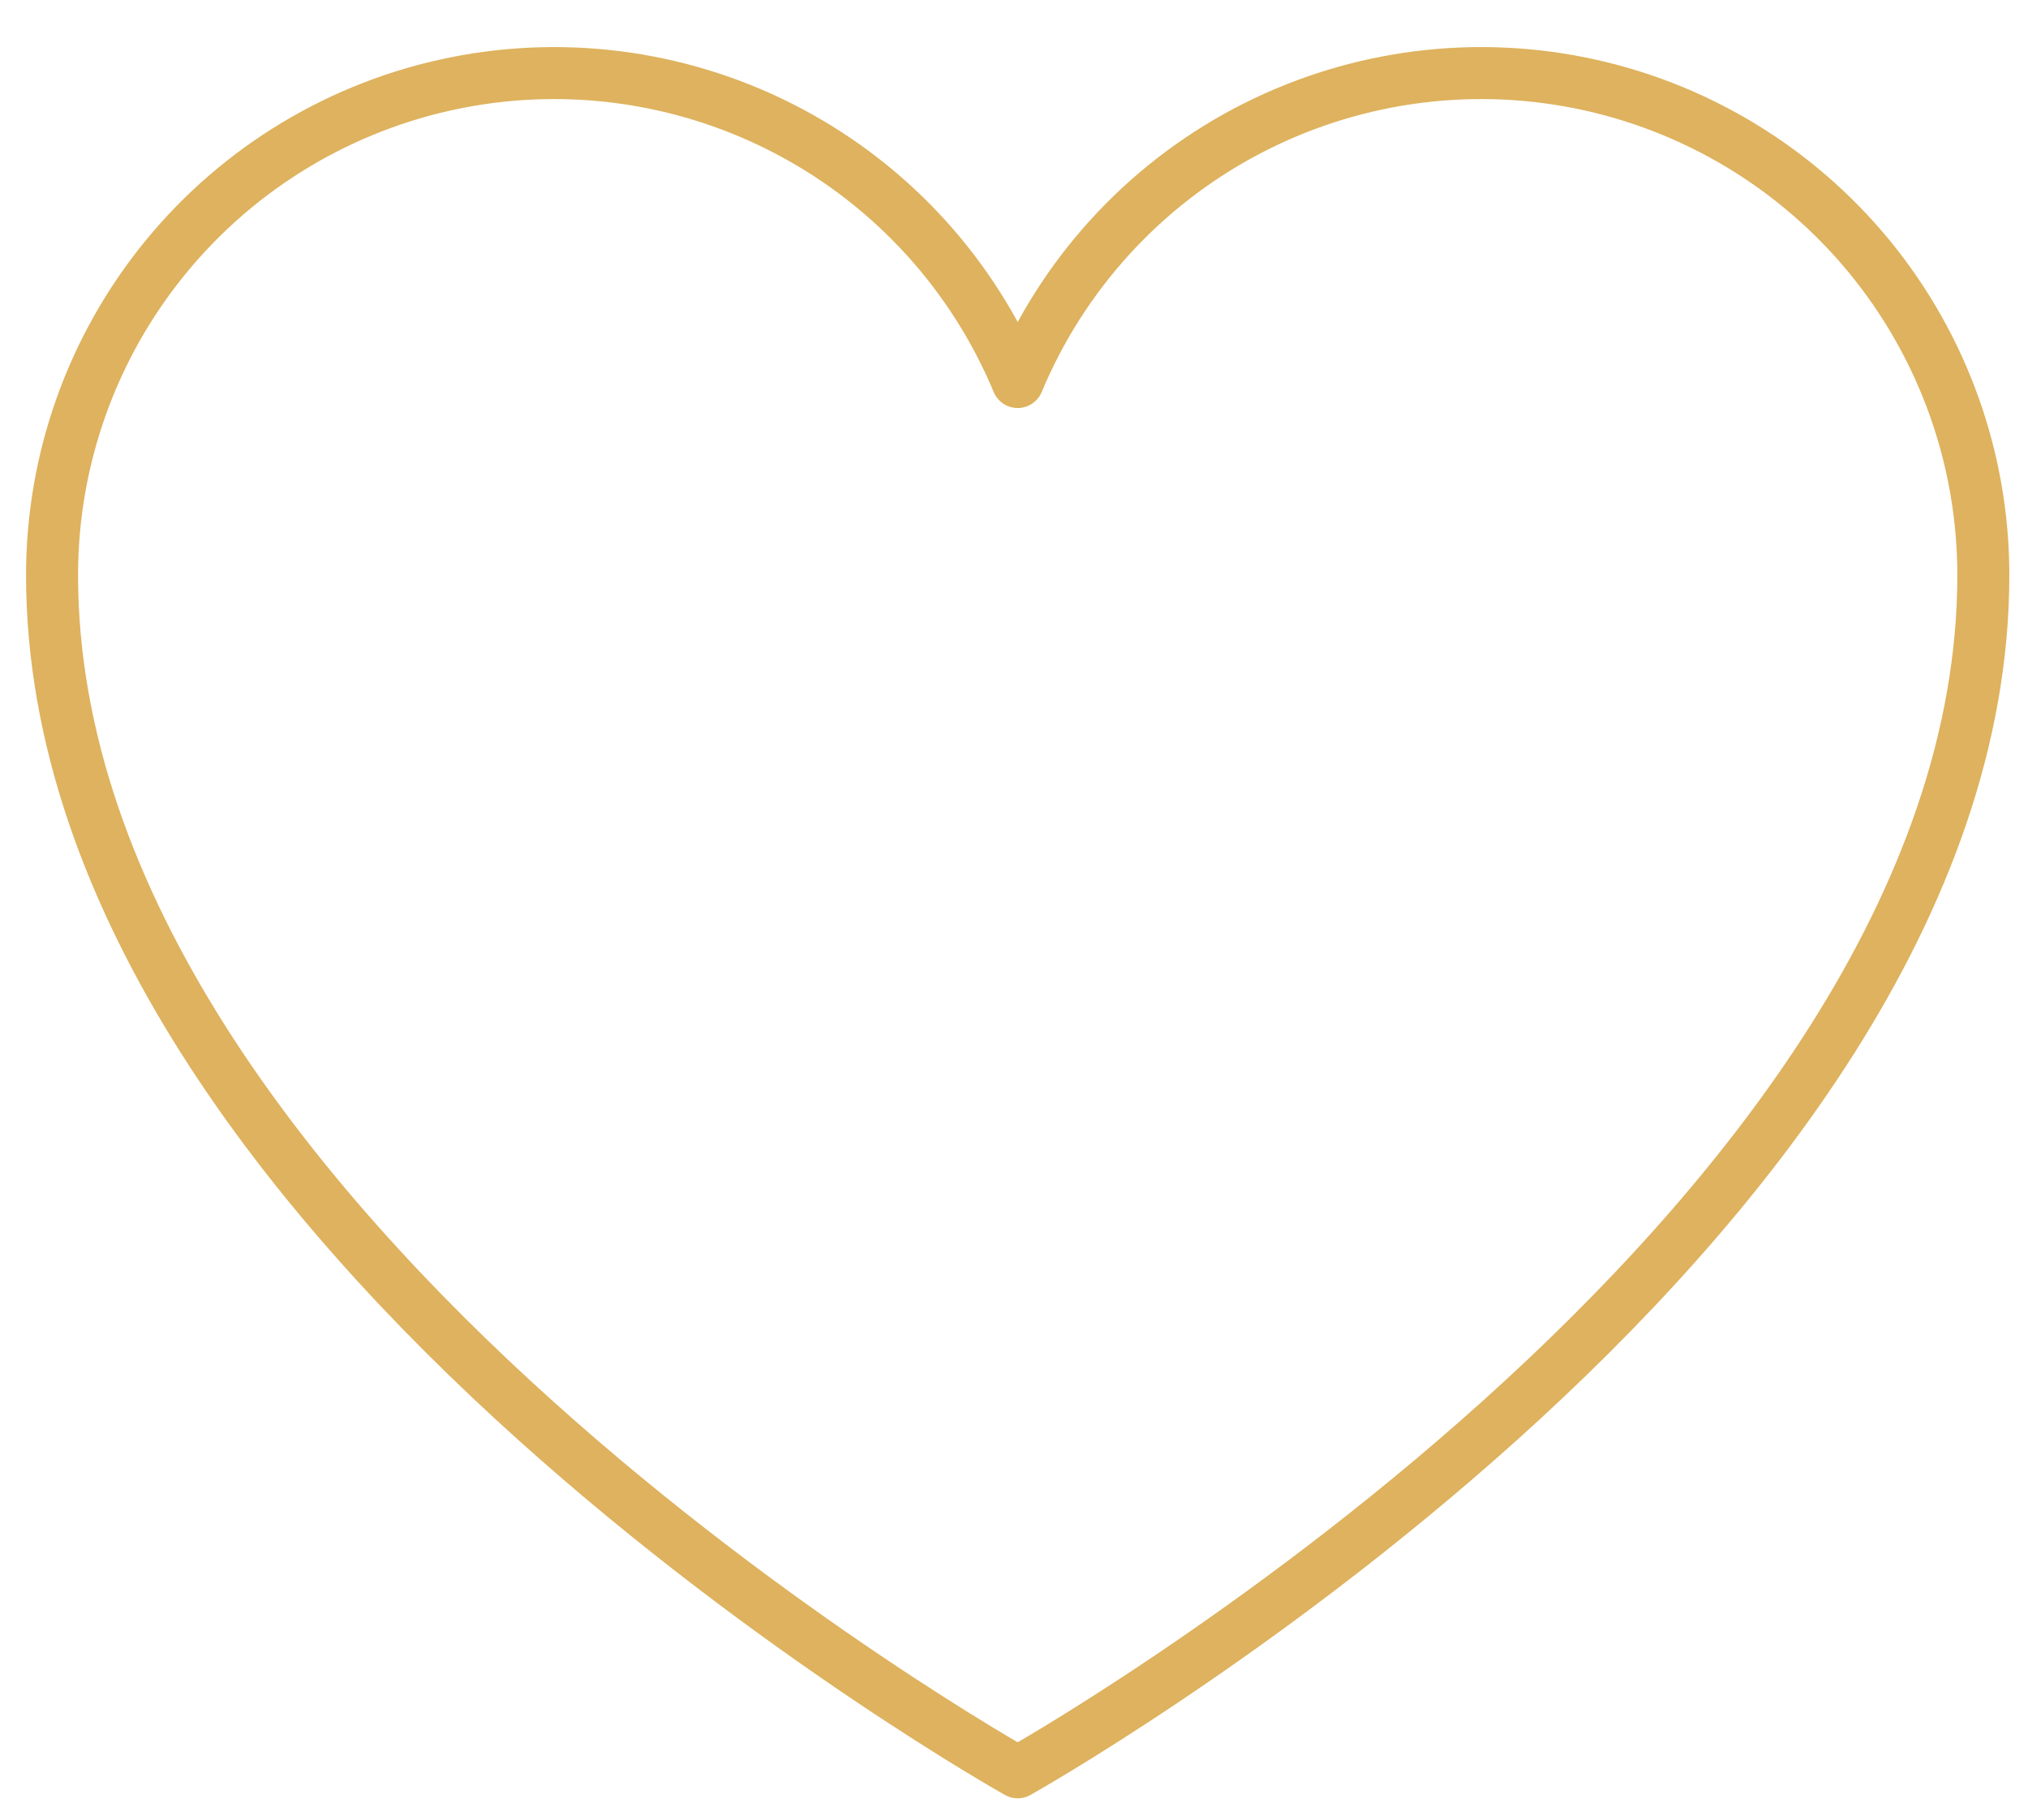 <svg width="39" height="35" viewBox="0 0 39 35" fill="none" xmlns="http://www.w3.org/2000/svg">
<path d="M19.571 34.089C19.571 34.089 1.001 23.69 1.001 11.062C1.001 8.83 1.774 6.667 3.19 4.94C4.605 3.214 6.575 2.031 8.764 1.593C10.953 1.155 13.226 1.49 15.196 2.539C17.167 3.588 18.713 5.288 19.571 7.348C20.43 5.288 21.976 3.588 23.946 2.539C25.917 1.49 28.19 1.155 30.379 1.593C32.568 2.031 34.537 3.214 35.953 4.94C37.368 6.667 38.141 8.83 38.141 11.062C38.141 23.69 19.571 34.089 19.571 34.089Z" stroke="#DEB25E" stroke-linecap="round" stroke-linejoin="round"/>
</svg>
